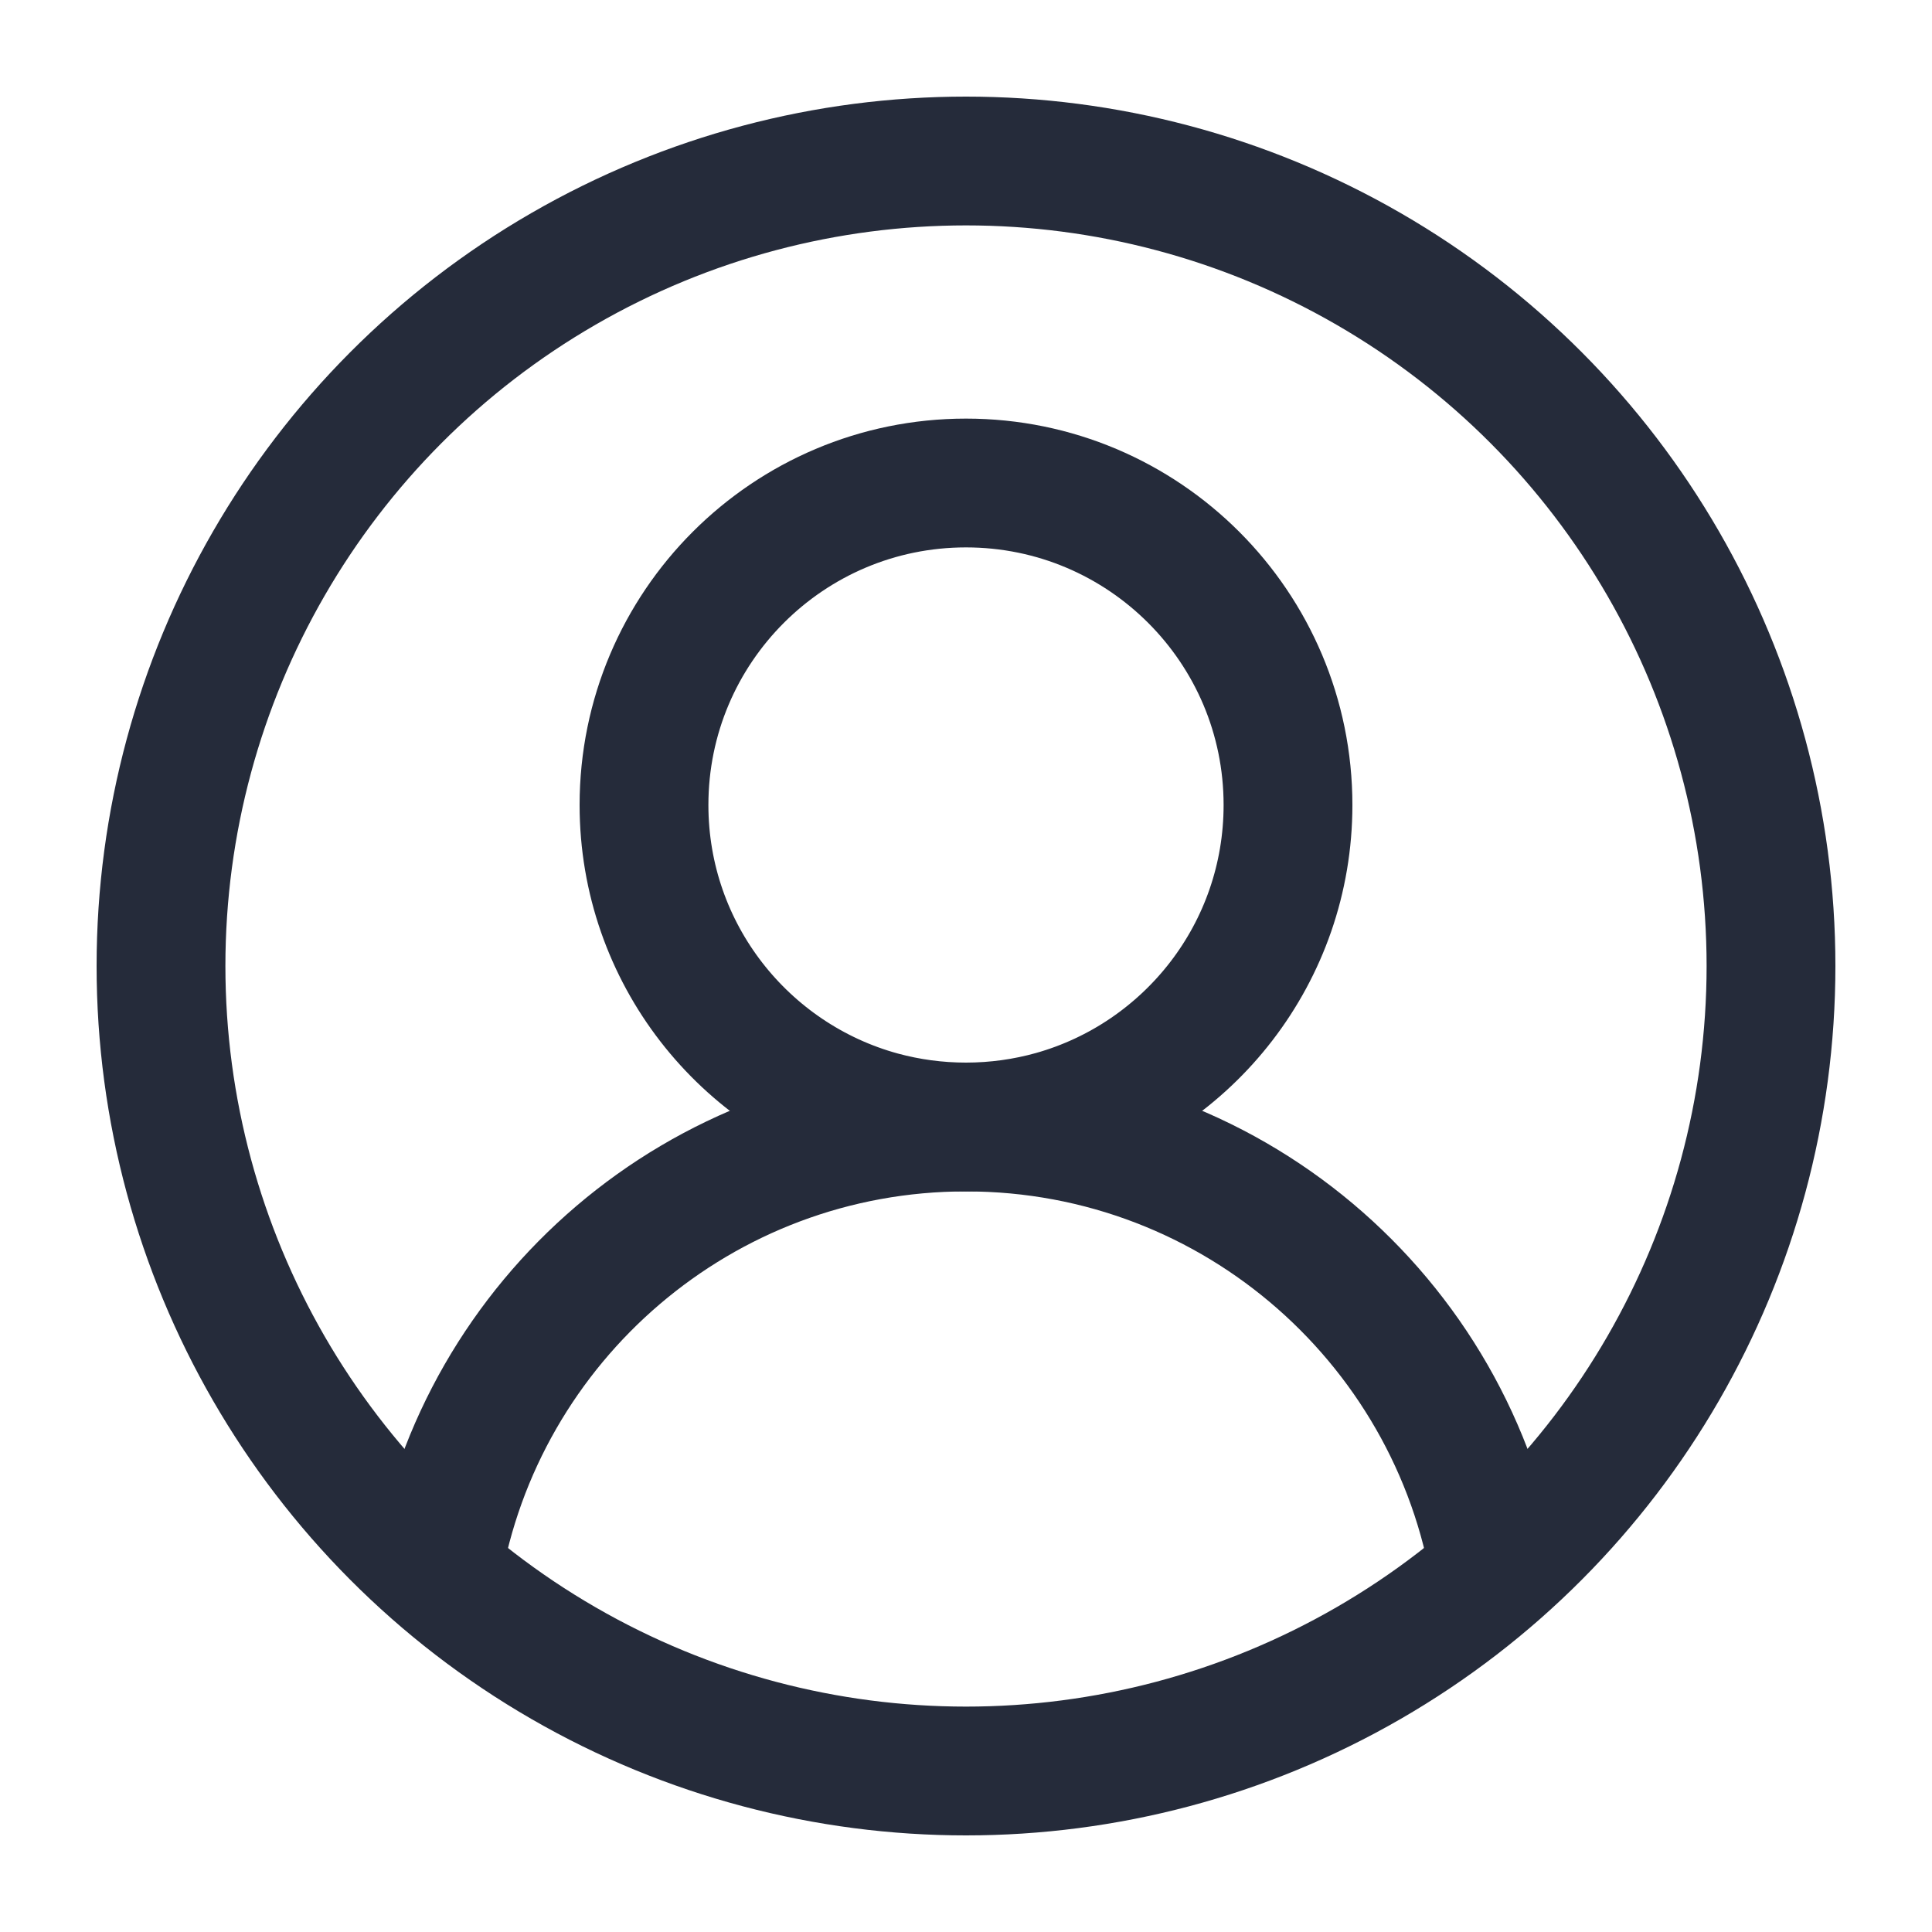 <?xml version="1.0" encoding="UTF-8"?>
<svg width="24px" height="24px" viewBox="0 0 24 24" version="1.1" xmlns="http://www.w3.org/2000/svg" xmlns:xlink="http://www.w3.org/1999/xlink">
    <!-- Generator: Sketch 63.1 (92452) - https://sketch.com -->
    <title>icon/个人中心@1x</title>
    <desc>Created with Sketch.</desc>
    <g id="icon/个人中心" stroke="none" stroke-width="1" fill="none" fill-rule="evenodd">
        <g id="个人中心">
            <rect id="矩形" x="1" y="1" width="22" height="22"></rect>
            <g id="编组">
                <rect id="矩形" x="0" y="0" width="24" height="24"></rect>
                <circle id="椭圆形" stroke="#252B3A" stroke-width="1.6" cx="12" cy="12" r="10"></circle>
                <path d="M12,14 C12.375,14 12.738,13.948 13.082,13.852 C14.766,13.38 16,11.834 16,10 C16,7.791 14.209,6 12,6 C9.791,6 8,7.791 8,10 C8,11.844 9.248,13.397 10.946,13.86 C11.282,13.951 11.635,14 12,14 Z" id="椭圆形" stroke="#252B3A" stroke-width="1.6"></path>
                <path d="M18.604,19.749 C18.157,16.502 15.371,14 12,14 C8.702,14 5.963,16.396 5.428,19.542" id="路径" stroke="#252B3A" stroke-width="1.6"></path>
            </g>
        </g>
    </g>
</svg>